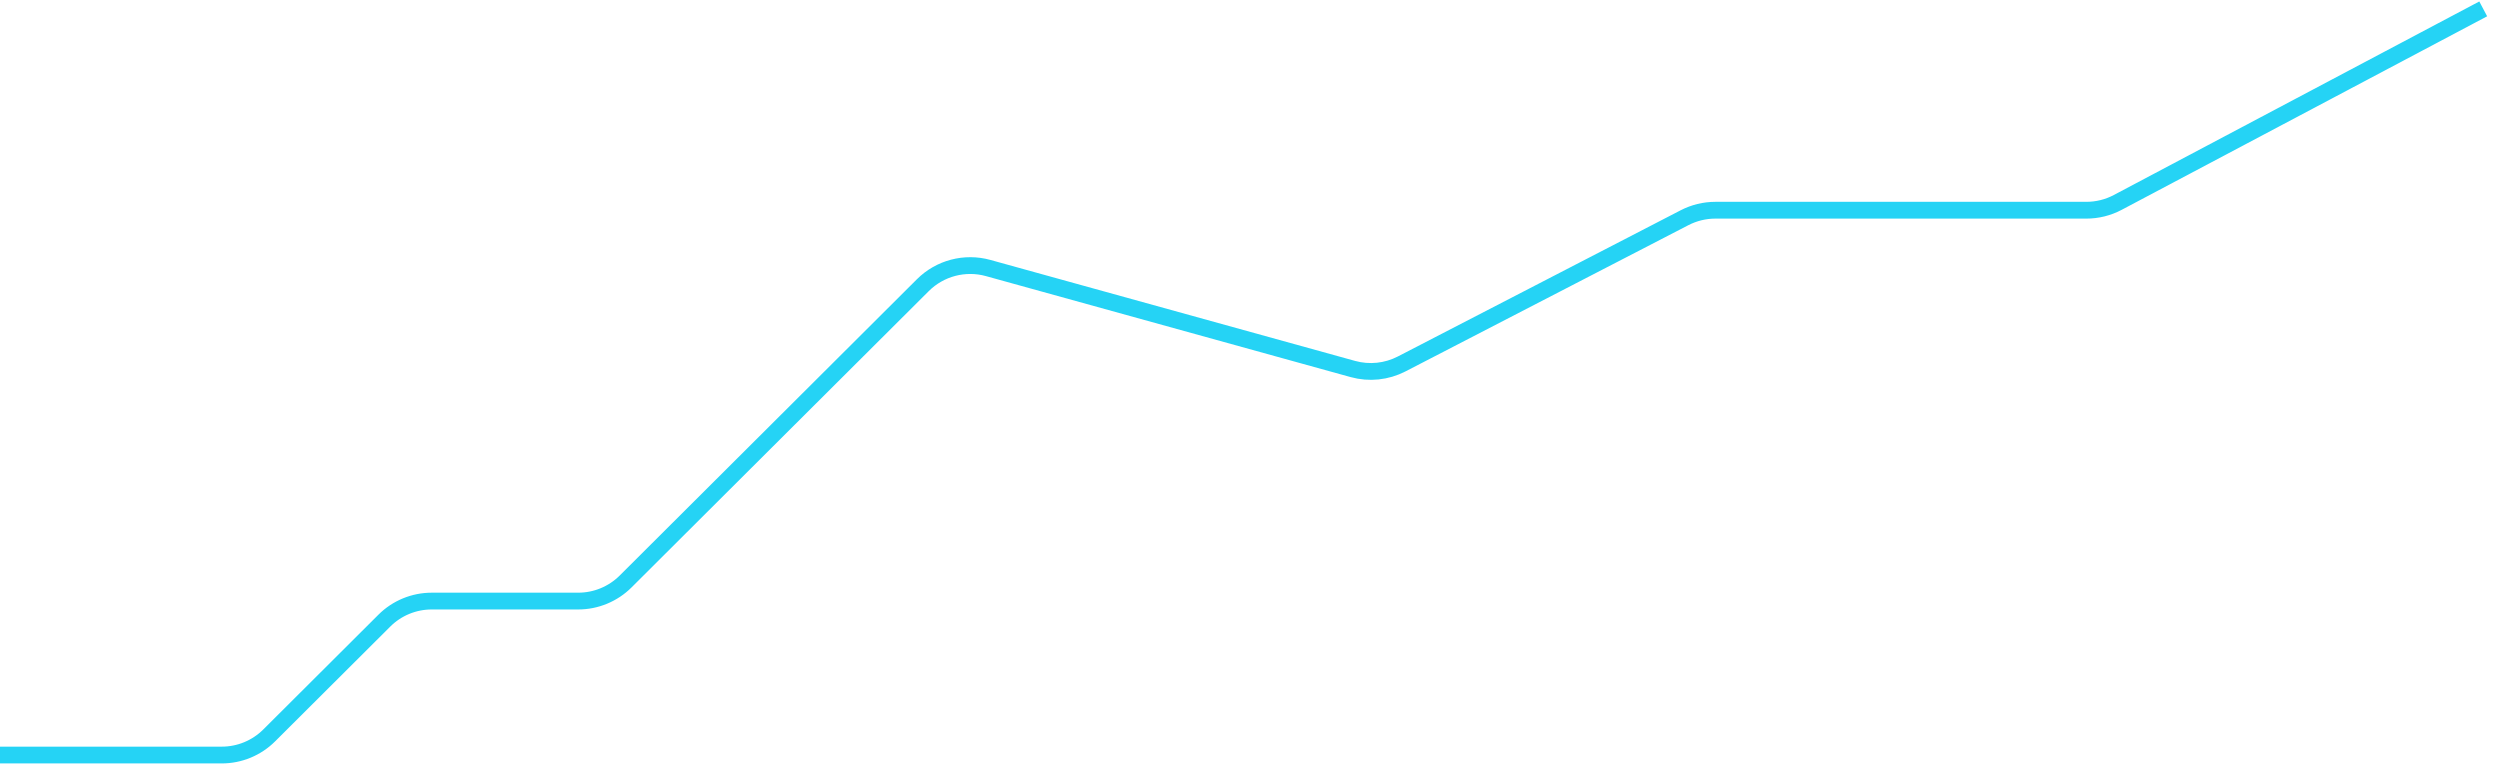 <svg xmlns="http://www.w3.org/2000/svg" width="149" height="46" viewBox="0 0 149 46" fill="none"><path d="M0 45H13.218C14.276 45 15.292 44.58 16.042 43.833L22.906 36.991C23.655 36.243 24.671 35.824 25.73 35.824H34.462C35.52 35.824 36.536 35.404 37.286 34.657L55.002 16.996C56.021 15.98 57.507 15.59 58.894 15.974L80.632 21.993C81.604 22.262 82.641 22.155 83.537 21.692L100.399 12.976C100.967 12.683 101.597 12.529 102.236 12.529H124.346C124.999 12.529 125.641 12.37 126.218 12.064L148 0.529" stroke="#25D3F5"></path></svg>